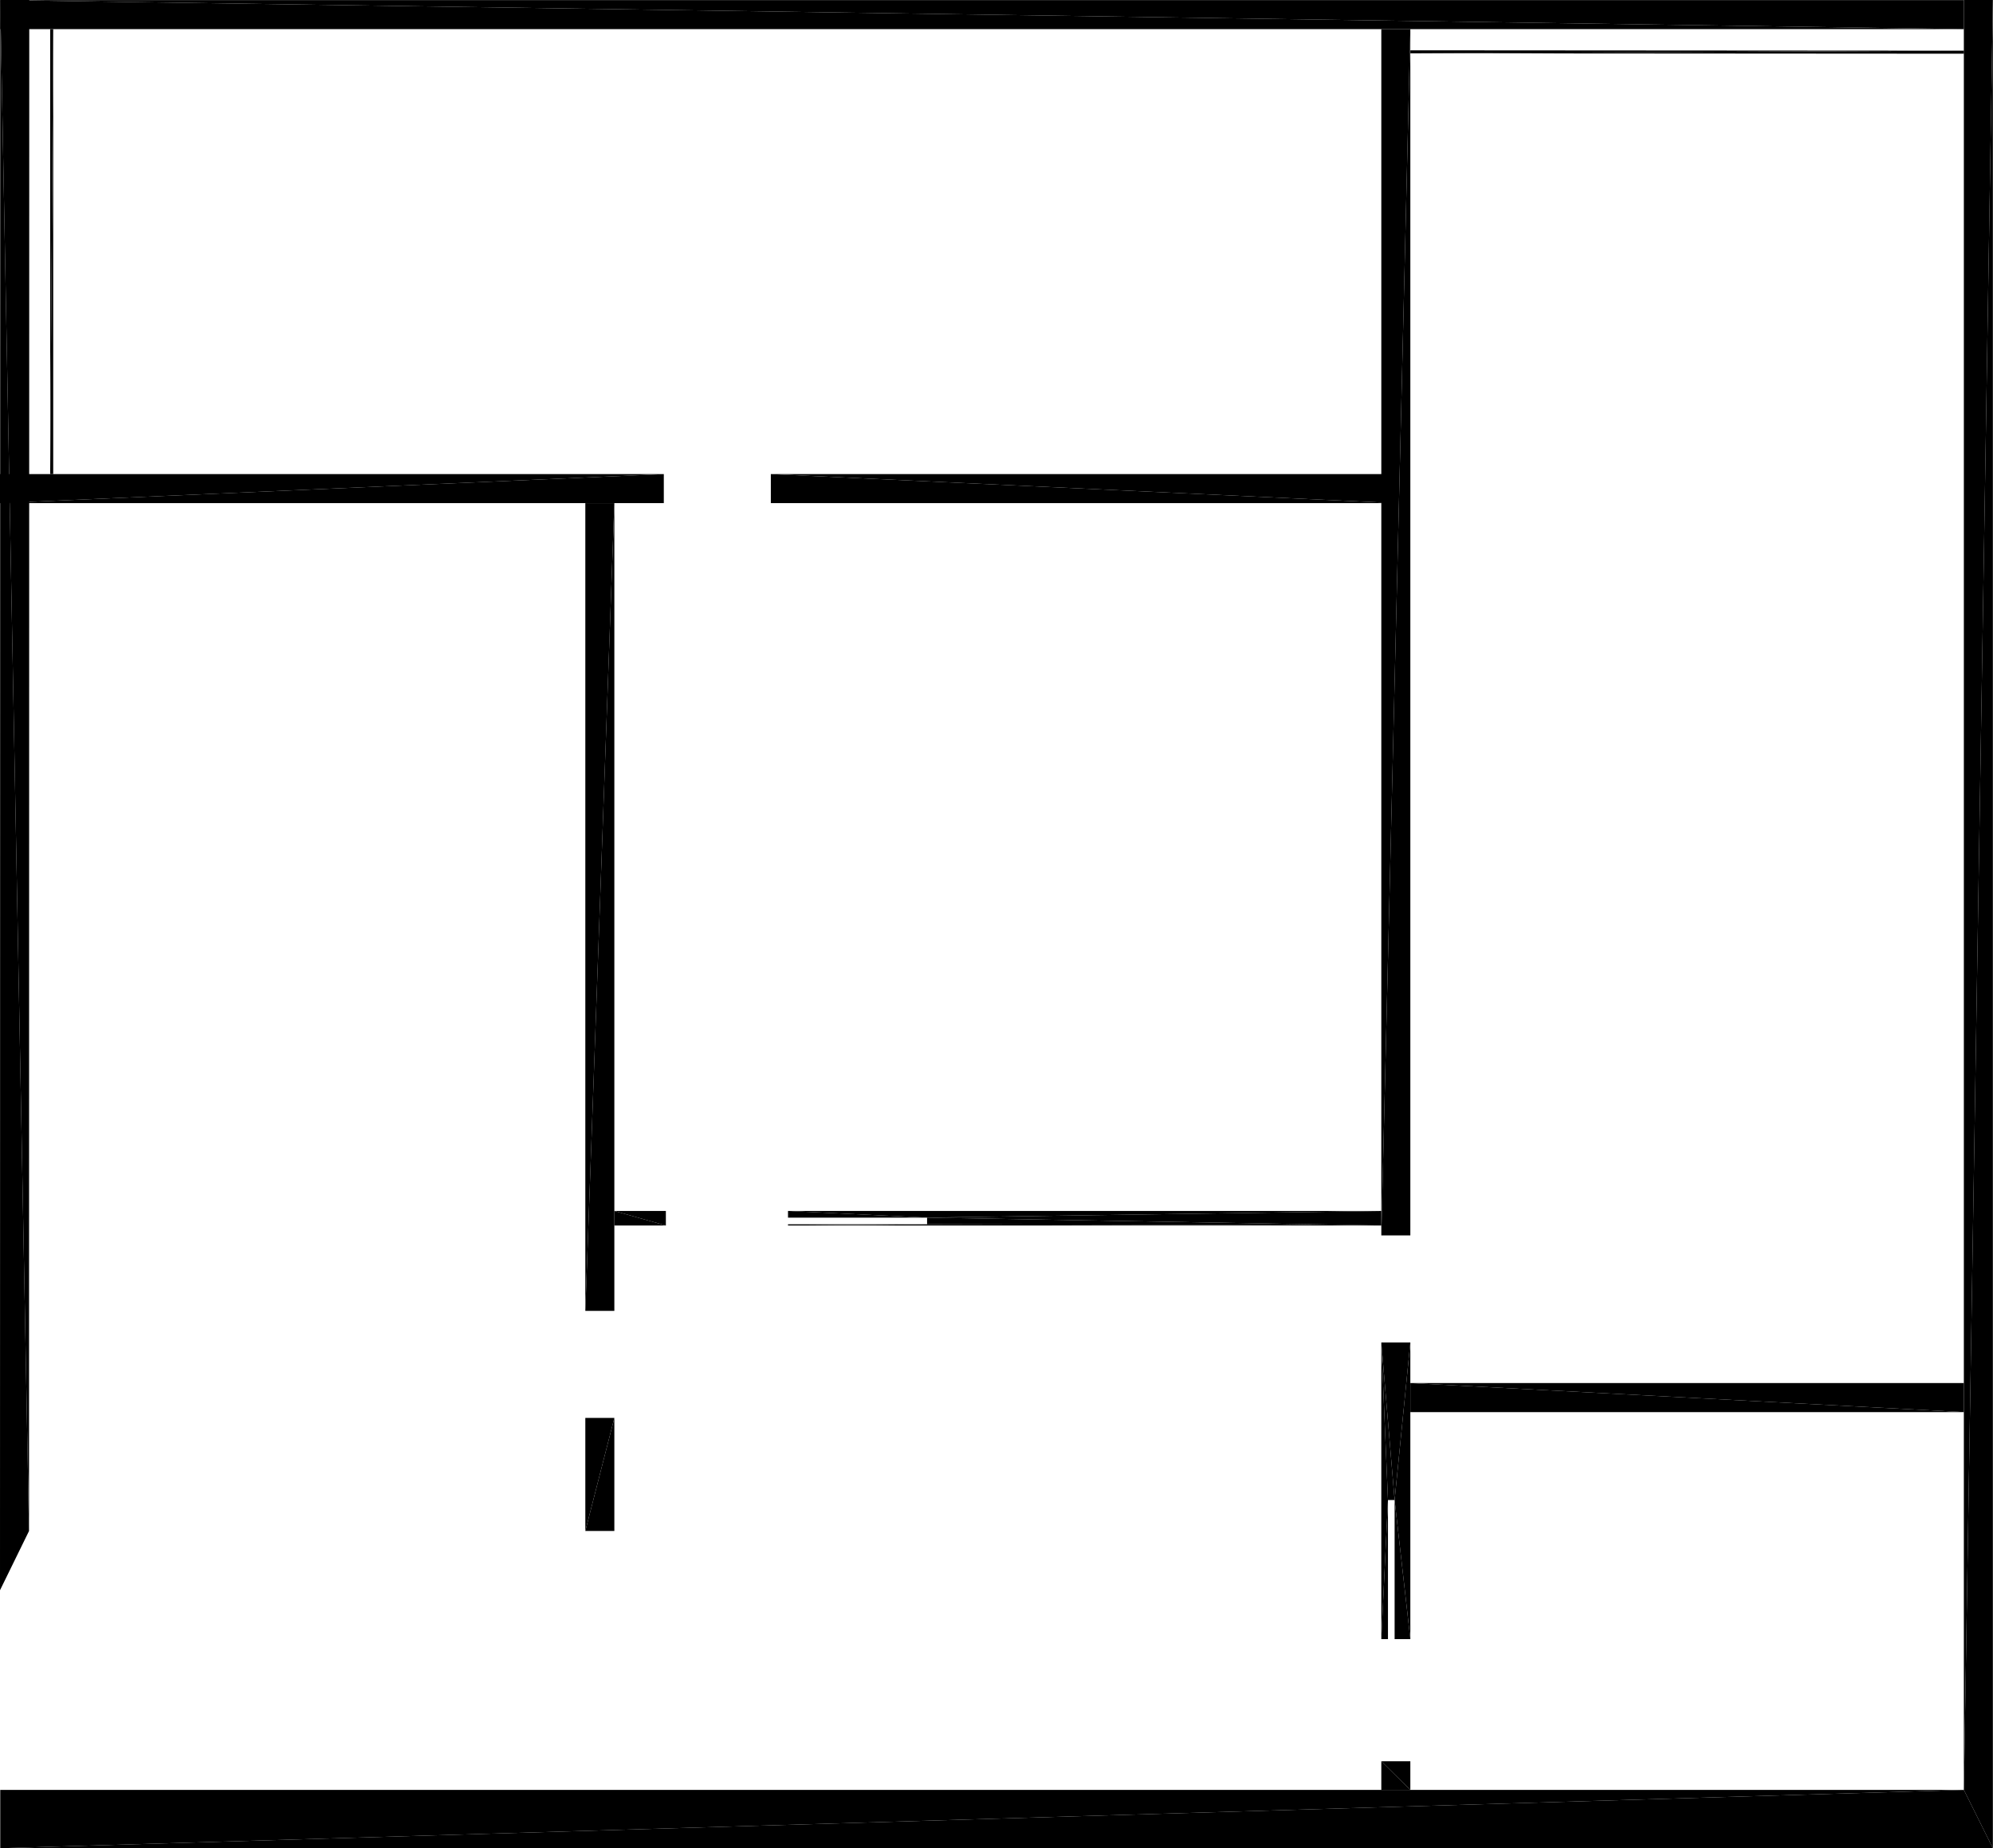 <?xml version="1.0" encoding="UTF-8"?>
<!DOCTYPE svg PUBLIC "-//W3C//DTD SVG 1.1//EN" "http://www.w3.org/Graphics/SVG/1.1/DTD/svg11.dtd">

<svg xmlns="http://www.w3.org/2000/svg" xmlns:xlink="http://www.w3.org/1999/xlink"
xmlns:ev="http://www.w3.org/2001/xml-events" version="1.1" baseProfile="tiny"
width="16.48cm" height="15.282cm" viewBox="0.024 -14.801 16.48 15.282">
<title>344O7vICcwH8qAEnwJDjSU_0.0</title>
<desc>Floorplan of floor 0.0 of building 344O7vICcwH8qAEnwJDjSU in scale 1:100</desc>
    <polygon points="4.864 -10.641 4.864 -3.962 5.104 -10.641" style="fill:black; stroke-width:0"/>
    <polygon points="4.864 -3.962 5.104 -3.962 5.104 -10.641" style="fill:black; stroke-width:0"/>
    <polygon points="4.864 -3.077 4.864 -2.142 5.104 -3.077" style="fill:black; stroke-width:0"/>
    <polygon points="4.864 -2.142 5.104 -2.142 5.104 -3.077" style="fill:black; stroke-width:0"/>
    <polygon points="0.464 -10.881 0.464 -14.56 0.439 -10.881" style="fill:black; stroke-width:0"/>
    <polygon points="0.464 -14.56 0.439 -14.56 0.439 -10.881" style="fill:black; stroke-width:0"/>
    <polygon points="11.446 -14.56 11.446 -4.586 11.686 -14.56" style="fill:black; stroke-width:0"/>
    <polygon points="11.446 -4.586 11.686 -4.586 11.686 -14.56" style="fill:black; stroke-width:0"/>
    <polygon points="11.446 -1.248 11.501 -1.248 11.501 -2.398" style="fill:black; stroke-width:0"/>
    <polygon points="11.556 -1.248 11.686 -1.248 11.556 -2.398" style="fill:black; stroke-width:0"/>
    <polygon points="11.501 -2.398 11.556 -2.398 11.446 -3.701" style="fill:black; stroke-width:0"/>
    <polygon points="11.446 -1.248 11.501 -2.398 11.446 -3.701" style="fill:black; stroke-width:0"/>
    <polygon points="11.446 -3.701 11.556 -2.398 11.686 -3.701" style="fill:black; stroke-width:0"/>
    <polygon points="11.556 -2.398 11.686 -1.248 11.686 -3.701" style="fill:black; stroke-width:0"/>
    <polygon points="11.446 -0.238 11.446 -0.001 11.686 -0.001" style="fill:black; stroke-width:0"/>
    <polygon points="11.446 -0.238 11.686 -0.001 11.686 -0.238" style="fill:black; stroke-width:0"/>
    <polygon points="6.54 -4.788 6.54 -4.733 7.69 -4.733" style="fill:black; stroke-width:0"/>
    <polygon points="6.54 -4.678 6.54 -4.668 7.69 -4.678" style="fill:black; stroke-width:0"/>
    <polygon points="6.54 -4.788 7.69 -4.733 11.446 -4.788" style="fill:black; stroke-width:0"/>
    <polygon points="7.69 -4.733 7.69 -4.678 11.446 -4.668" style="fill:black; stroke-width:0"/>
    <polygon points="11.446 -4.788 7.69 -4.733 11.446 -4.668" style="fill:black; stroke-width:0"/>
    <polygon points="7.69 -4.678 6.54 -4.668 11.446 -4.668" style="fill:black; stroke-width:0"/>
    <polygon points="5.53 -4.788 5.104 -4.788 5.53 -4.668" style="fill:black; stroke-width:0"/>
    <polygon points="5.104 -4.788 5.104 -4.668 5.53 -4.668" style="fill:black; stroke-width:0"/>
    <polygon points="16.264 -14.357 16.264 -14.382 11.686 -14.36" style="fill:black; stroke-width:0"/>
    <polygon points="11.686 -14.36 16.264 -14.382 11.686 -14.385" style="fill:black; stroke-width:0"/>
    <polygon points="5.513 -10.641 5.513 -10.881 0.024 -10.641" style="fill:black; stroke-width:0"/>
    <polygon points="0.024 -10.641 5.513 -10.881 0.024 -10.881" style="fill:black; stroke-width:0"/>
    <polygon points="6.398 -10.641 11.559 -10.641 6.398 -10.881" style="fill:black; stroke-width:0"/>
    <polygon points="11.559 -10.641 11.559 -10.881 6.398 -10.881" style="fill:black; stroke-width:0"/>
    <polygon points="11.686 -3.125 16.263 -3.125 11.686 -3.365" style="fill:black; stroke-width:0"/>
    <polygon points="16.263 -3.125 16.263 -3.365 11.686 -3.365" style="fill:black; stroke-width:0"/>
    <polygon points="0.024 -1.652 0.264 -2.142 0.026 -14.801" style="fill:black; stroke-width:0"/>
    <polygon points="0.026 -14.801 0.264 -2.142 0.266 -14.801" style="fill:black; stroke-width:0"/>
    <polygon points="16.263 -14.8 0.026 -14.8 16.263 -14.56" style="fill:black; stroke-width:0"/>
    <polygon points="0.026 -14.8 0.026 -14.56 16.263 -14.56" style="fill:black; stroke-width:0"/>
    <polygon points="16.503 -14.801 16.263 -14.801 16.263 -0.001" style="fill:black; stroke-width:0"/>
    <polygon points="16.503 -14.801 16.263 -0.001 16.503 0.481" style="fill:black; stroke-width:0"/>
    <polygon points="16.503 0.481 16.263 -0.001 0.026 0.481" style="fill:black; stroke-width:0"/>
    <polygon points="0.026 0.481 16.263 -0.001 0.026 -0.001" style="fill:black; stroke-width:0"/>
</svg>
